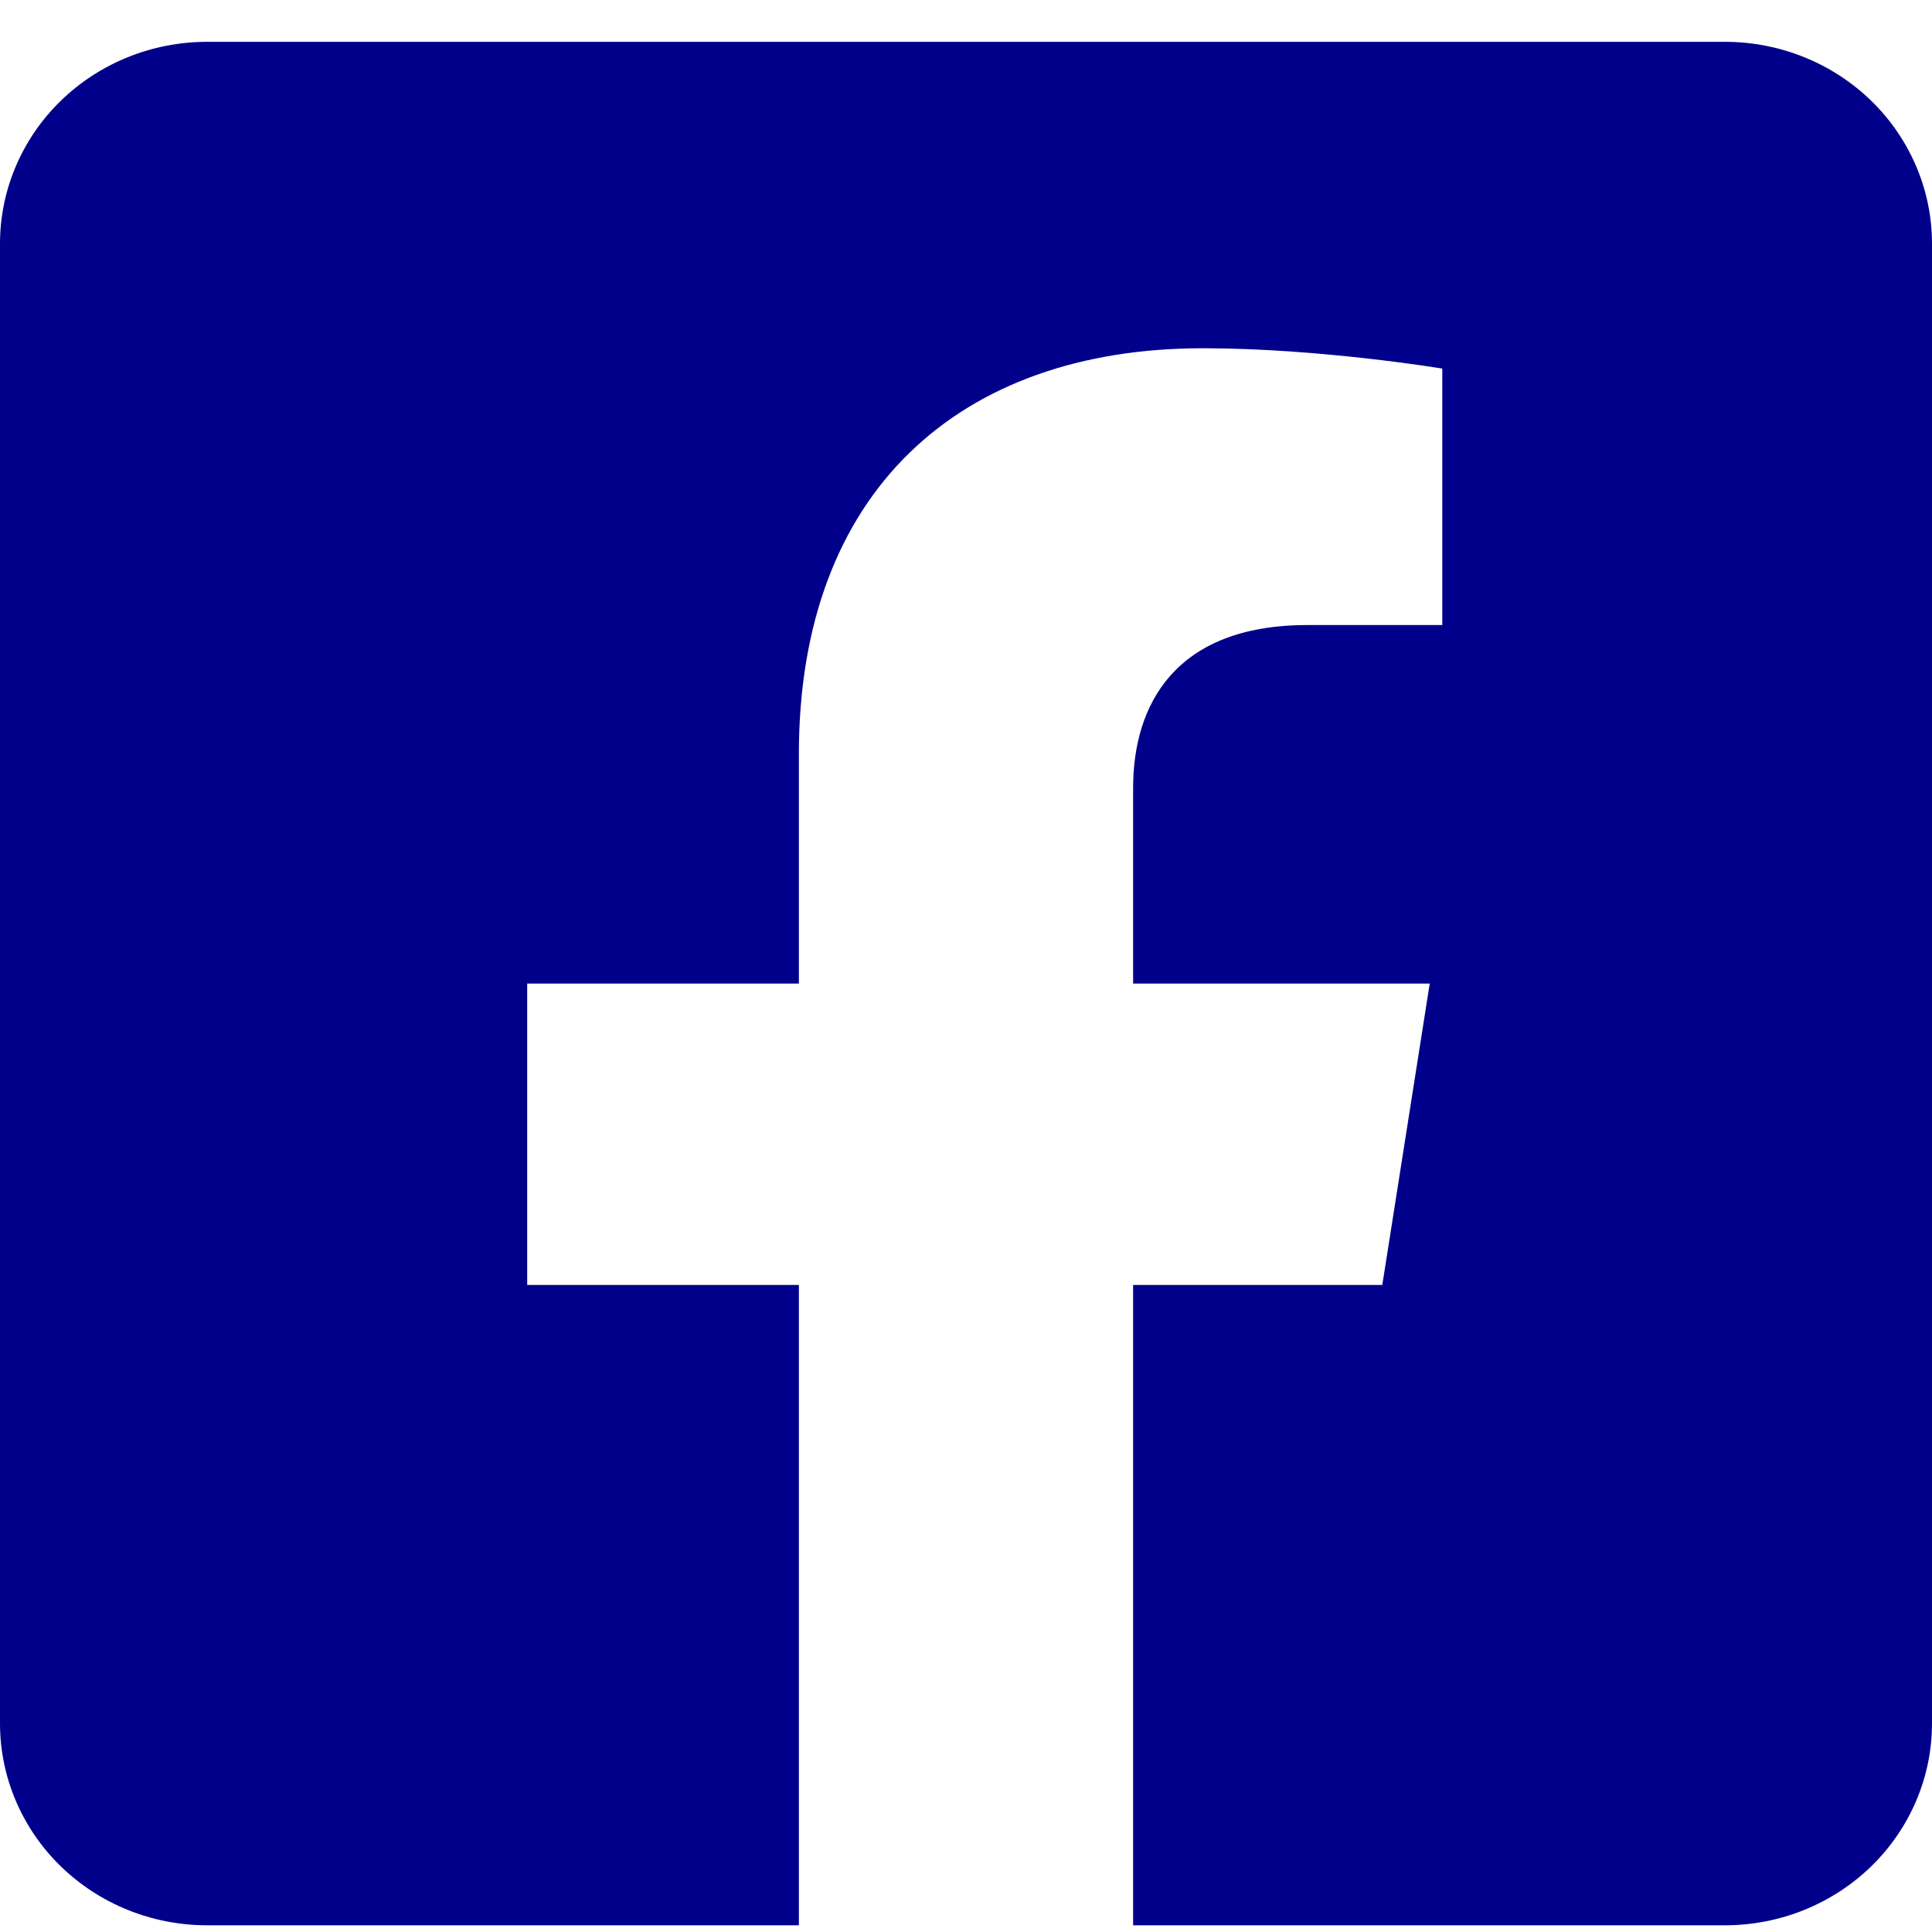<svg width="40" height="40" viewBox="0 0 40 40" fill="none" xmlns="http://www.w3.org/2000/svg">
<path d="M35.714 0.866H4.286C3.149 0.866 2.059 1.306 1.255 2.09C0.452 2.873 0 3.936 0 5.044L0 35.683C0 36.791 0.452 37.854 1.255 38.637C2.059 39.421 3.149 39.861 4.286 39.861H16.54V26.604H10.915V20.364H16.54V15.608C16.54 10.198 19.844 7.21 24.904 7.21C27.327 7.21 29.861 7.631 29.861 7.631V12.941H27.069C24.318 12.941 23.46 14.605 23.46 16.312V20.364H29.601L28.619 26.604H23.46V39.861H35.714C36.851 39.861 37.941 39.421 38.745 38.637C39.548 37.854 40 36.791 40 35.683V5.044C40 3.936 39.548 2.873 38.745 2.09C37.941 1.306 36.851 0.866 35.714 0.866Z" fill="#00008B"/>
</svg>
